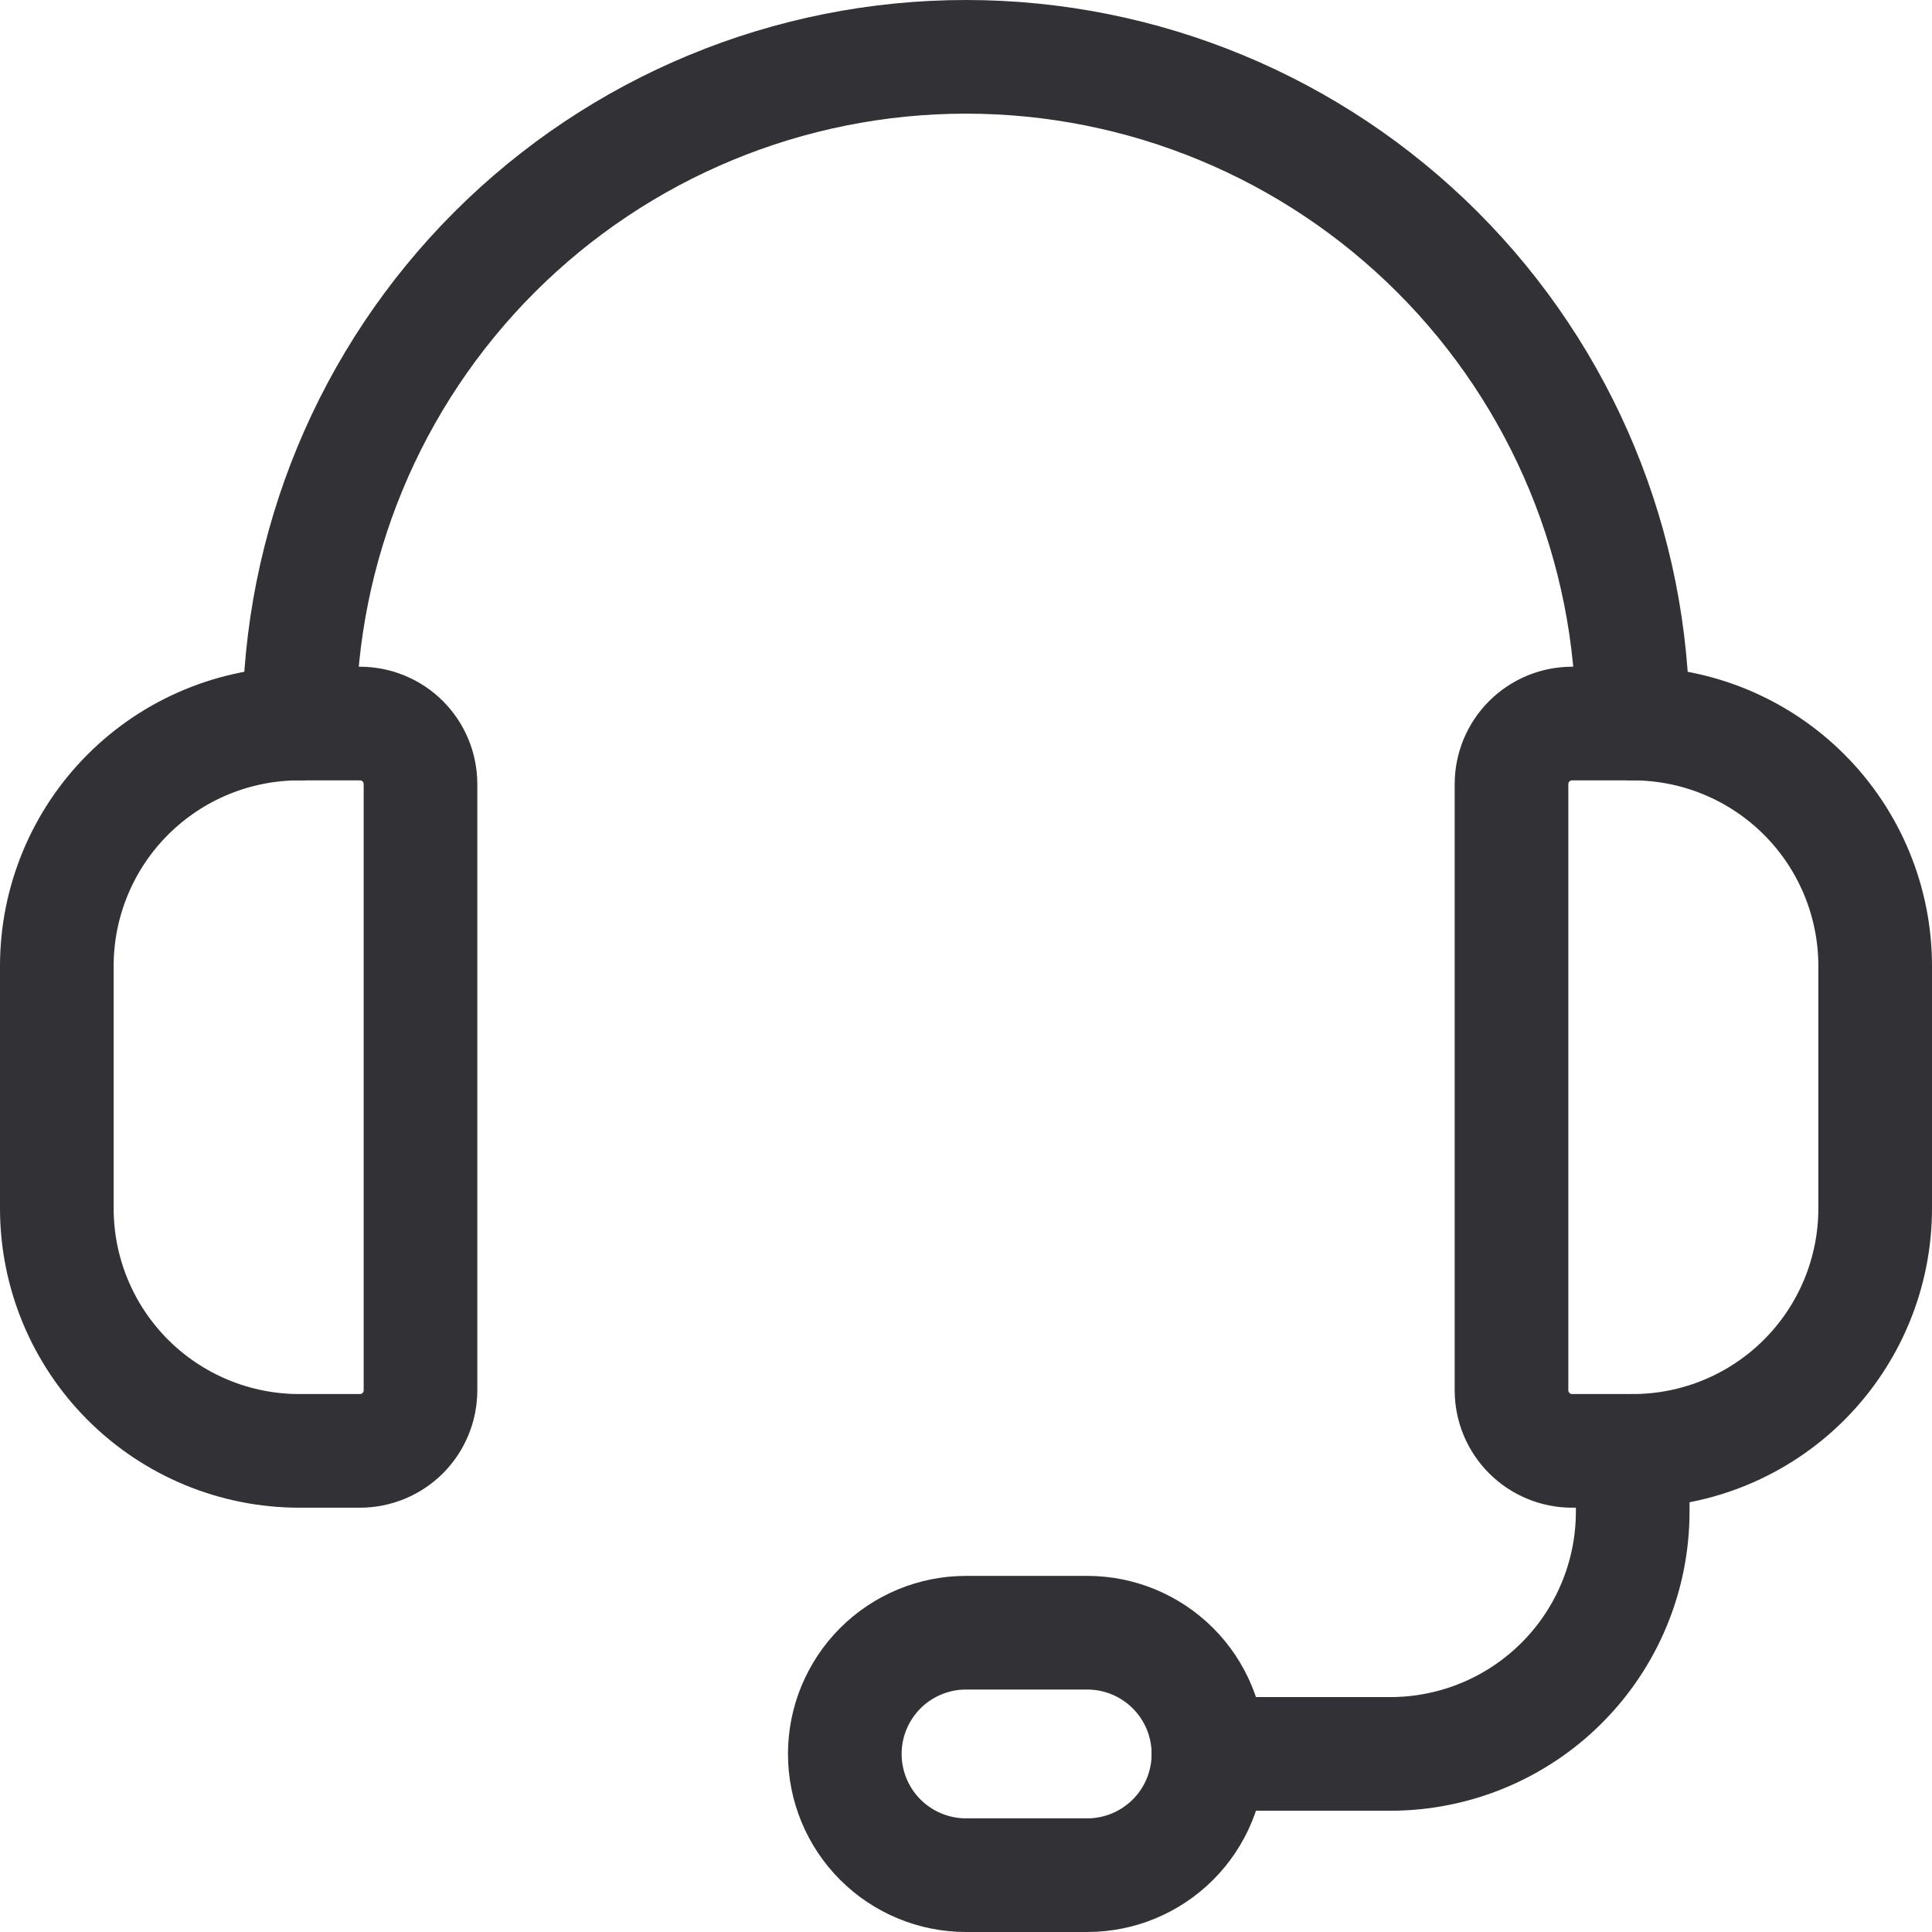<?xml version="1.0" encoding="utf-8"?>
<svg xmlns="http://www.w3.org/2000/svg" width="34" height="34" viewBox="0 0 34 34" fill="none">
<path d="M6.333 25.533H5.267C4.135 25.533 3.05 25.083 2.25 24.283C1.45 23.483 1 22.398 1 21.266V17C1 15.868 1.45 14.783 2.25 13.983C3.05 13.183 4.135 12.733 5.267 12.733H6.333C6.616 12.733 6.887 12.845 7.088 13.045C7.288 13.245 7.4 13.517 7.4 13.8V24.466C7.4 24.749 7.288 25.02 7.088 25.221C6.887 25.421 6.616 25.533 6.333 25.533Z" stroke="#323236" stroke-width="2" stroke-linecap="round" stroke-linejoin="round"/>
<path d="M28.733 25.533H27.667C27.384 25.533 27.113 25.421 26.913 25.221C26.712 25.02 26.6 24.749 26.6 24.466V13.8C26.6 13.517 26.712 13.245 26.913 13.045C27.113 12.845 27.384 12.733 27.667 12.733H28.733C29.865 12.733 30.95 13.183 31.75 13.983C32.55 14.783 33 15.868 33 17V21.266C33 22.398 32.55 23.483 31.75 24.283C30.95 25.083 29.865 25.533 28.733 25.533Z" stroke="#323236" stroke-width="2" stroke-linecap="round" stroke-linejoin="round"/>
<path d="M5.267 12.733C5.267 9.621 6.503 6.637 8.703 4.437C10.904 2.236 13.888 1 17 1V1C20.112 1 23.096 2.236 25.297 4.437C27.497 6.637 28.733 9.621 28.733 12.733" stroke="#323236" stroke-width="2" stroke-linecap="round" stroke-linejoin="round"/>
<path d="M21.267 30.866H24.466C25.598 30.866 26.683 30.417 27.483 29.617C28.284 28.817 28.733 27.731 28.733 26.6V25.533" stroke="#323236" stroke-width="2" stroke-linecap="round" stroke-linejoin="round"/>
<path d="M19.134 33H17C16.434 33 15.892 32.775 15.492 32.375C15.092 31.975 14.867 31.432 14.867 30.866C14.867 30.301 15.092 29.758 15.492 29.358C15.892 28.958 16.434 28.733 17 28.733H19.134C19.699 28.733 20.242 28.958 20.642 29.358C21.042 29.758 21.267 30.301 21.267 30.866C21.267 31.432 21.042 31.975 20.642 32.375C20.242 32.775 19.699 33 19.134 33Z" stroke="#323236" stroke-width="2" stroke-linecap="round" stroke-linejoin="round"/>
</svg>